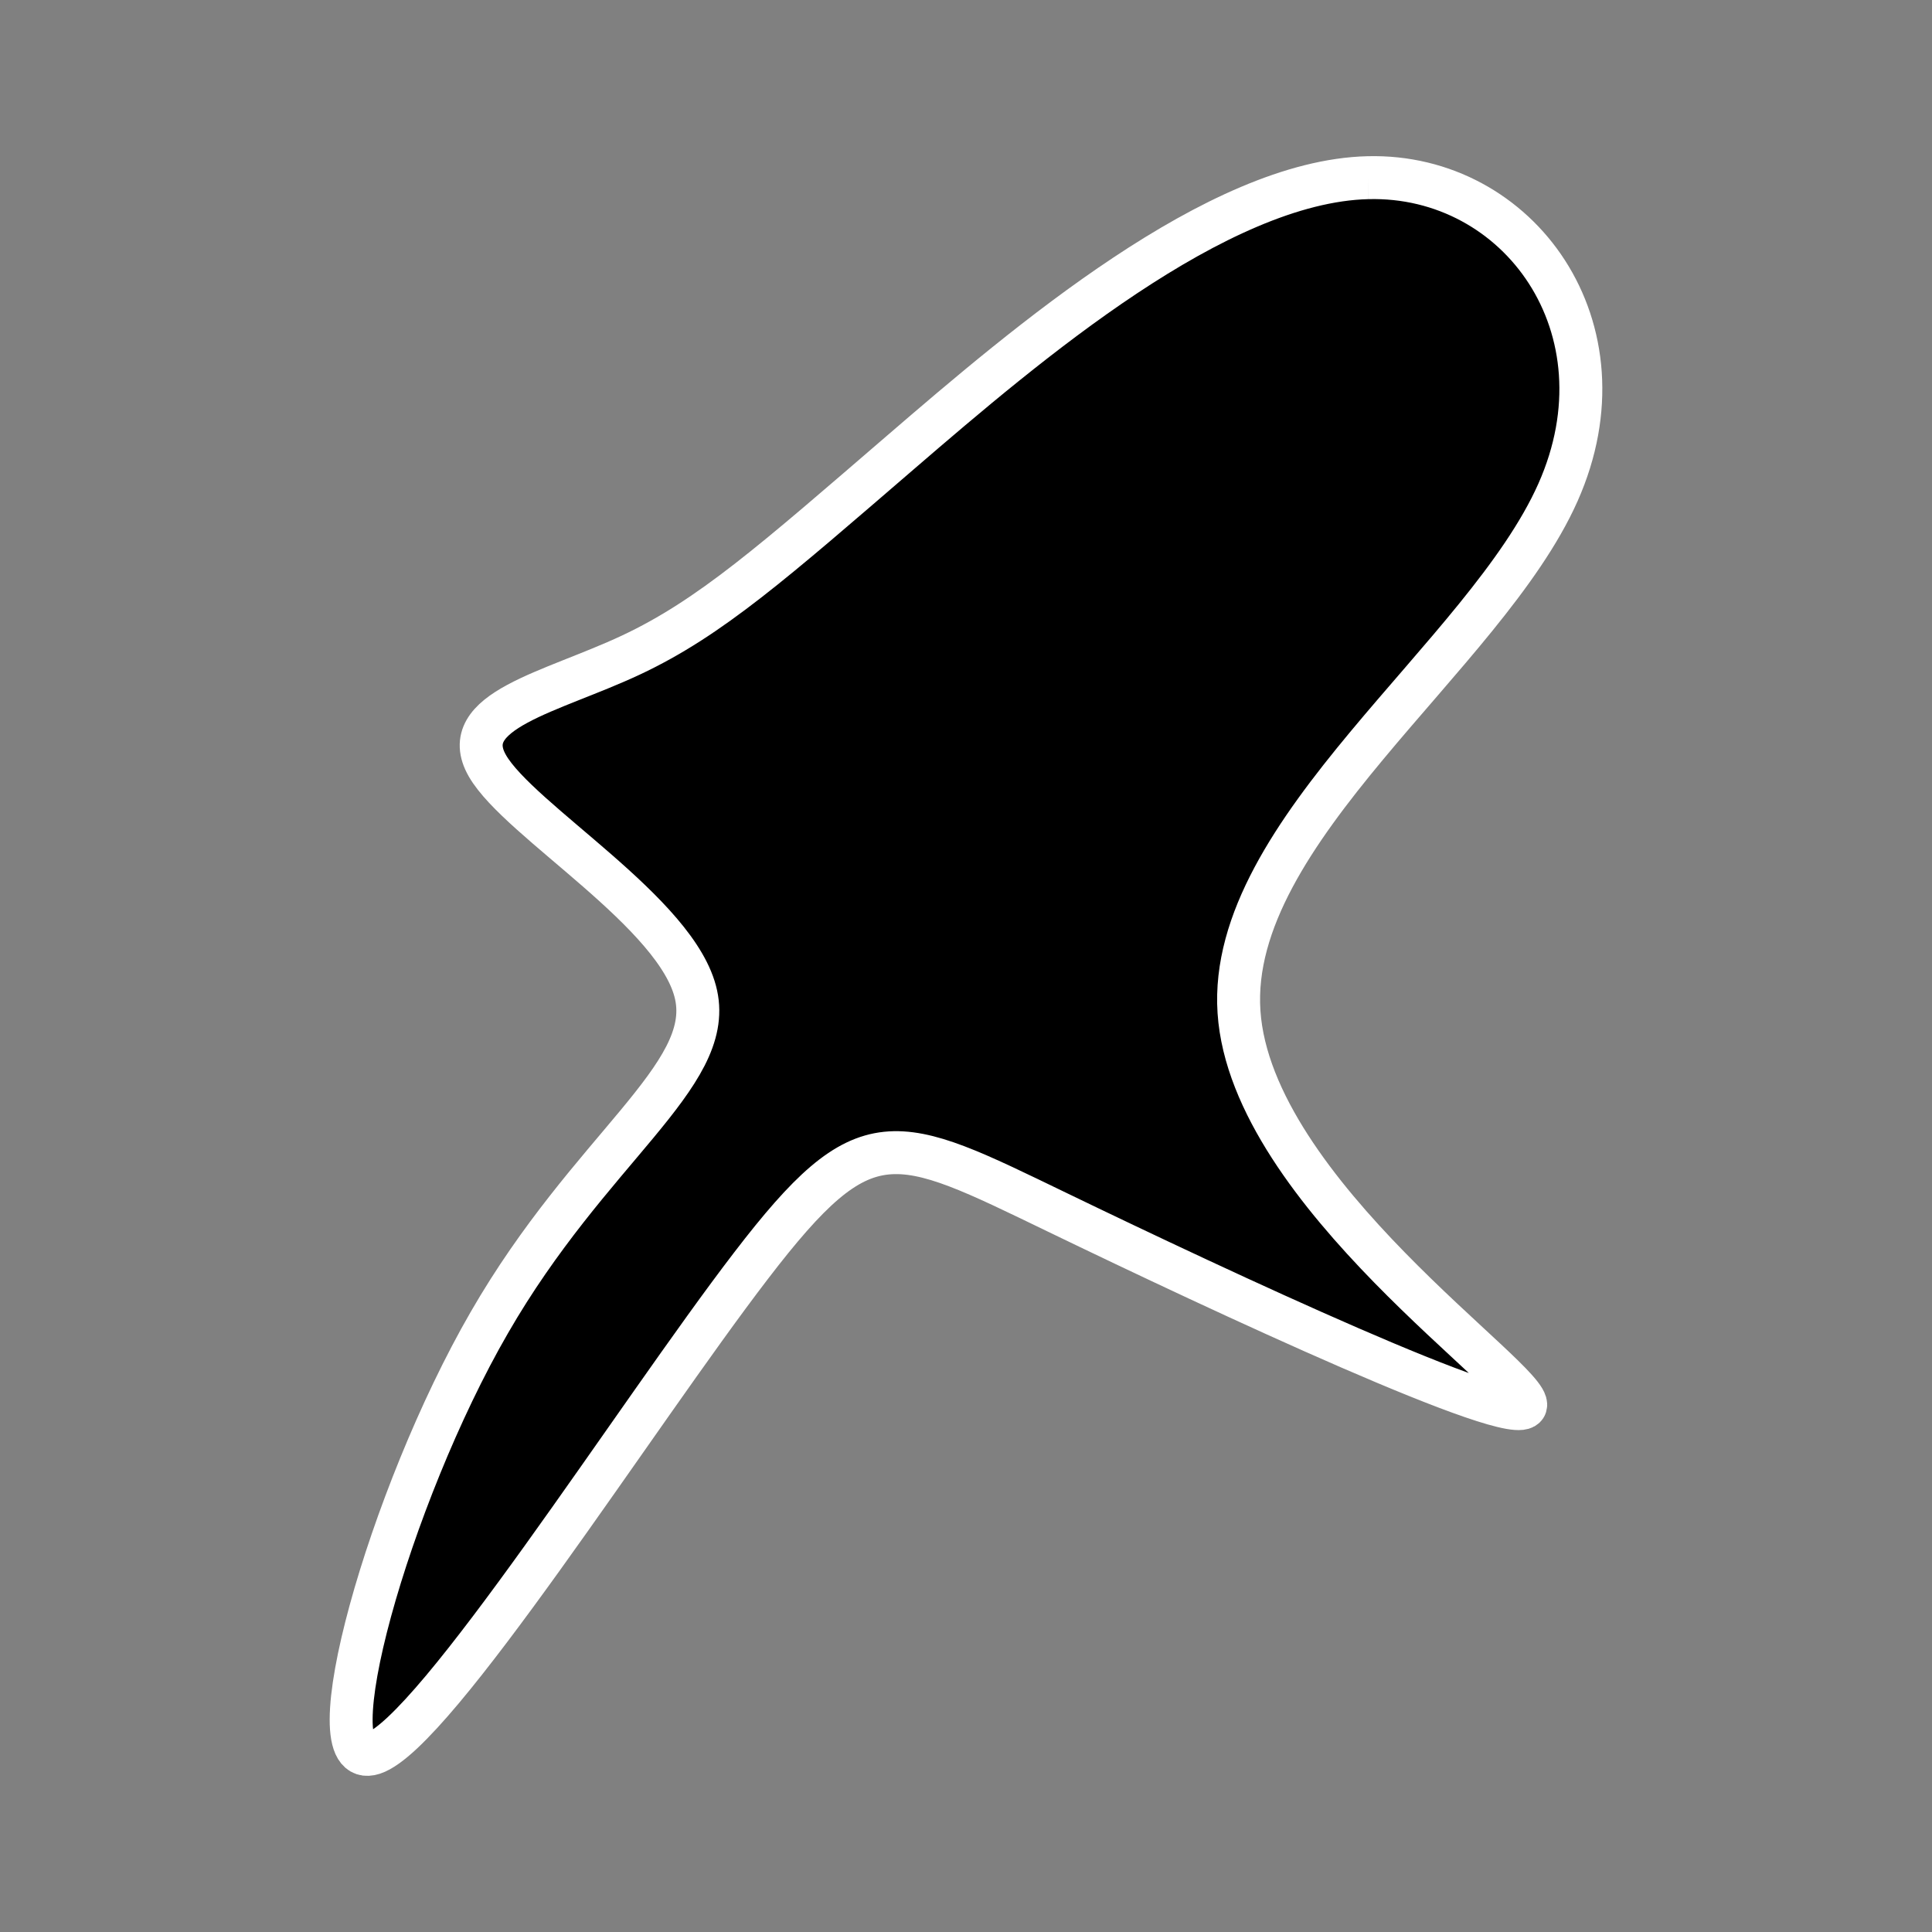 <svg id="visual" viewBox="0 0 900 900" width="900" height="900" xmlns="http://www.w3.org/2000/svg" xmlns:xlink="http://www.w3.org/1999/xlink" version="1.1">
  <rect x="0" y="0" width="900" height="900" fill="#808080" stroke="none"/>
  <g transform="translate(390.27 468.168)">
    <path d="M247 -385.4C317.3 -387.2 369.5 -315.3 335.5 -238.8C301.5 -162.3 181.3 -81.2 186.9 3.2C192.5 87.7 324 175.3 320.4 186.7C316.9 198.1 178.2 133.3 102.3 96.6C26.3 59.9 13.2 51.5 -40.3 121.3C-93.8 191 -187.5 339.1 -216.4 348.6C-245.2 358.1 -209.2 229 -162.3 147.9C-115.5 66.7 -57.7 33.3 -66 -4.7C-74.2 -42.8 -148.4 -85.7 -163.2 -111.4C-178 -137.1 -133.5 -145.6 -96.4 -163C-59.3 -180.4 -29.7 -206.7 29.3 -257.5C88.3 -308.3 176.7 -383.7 247 -385.4" fill="#000000" stroke="#FFFFFF" stroke-width="20"></path>
  </g>
</svg>
